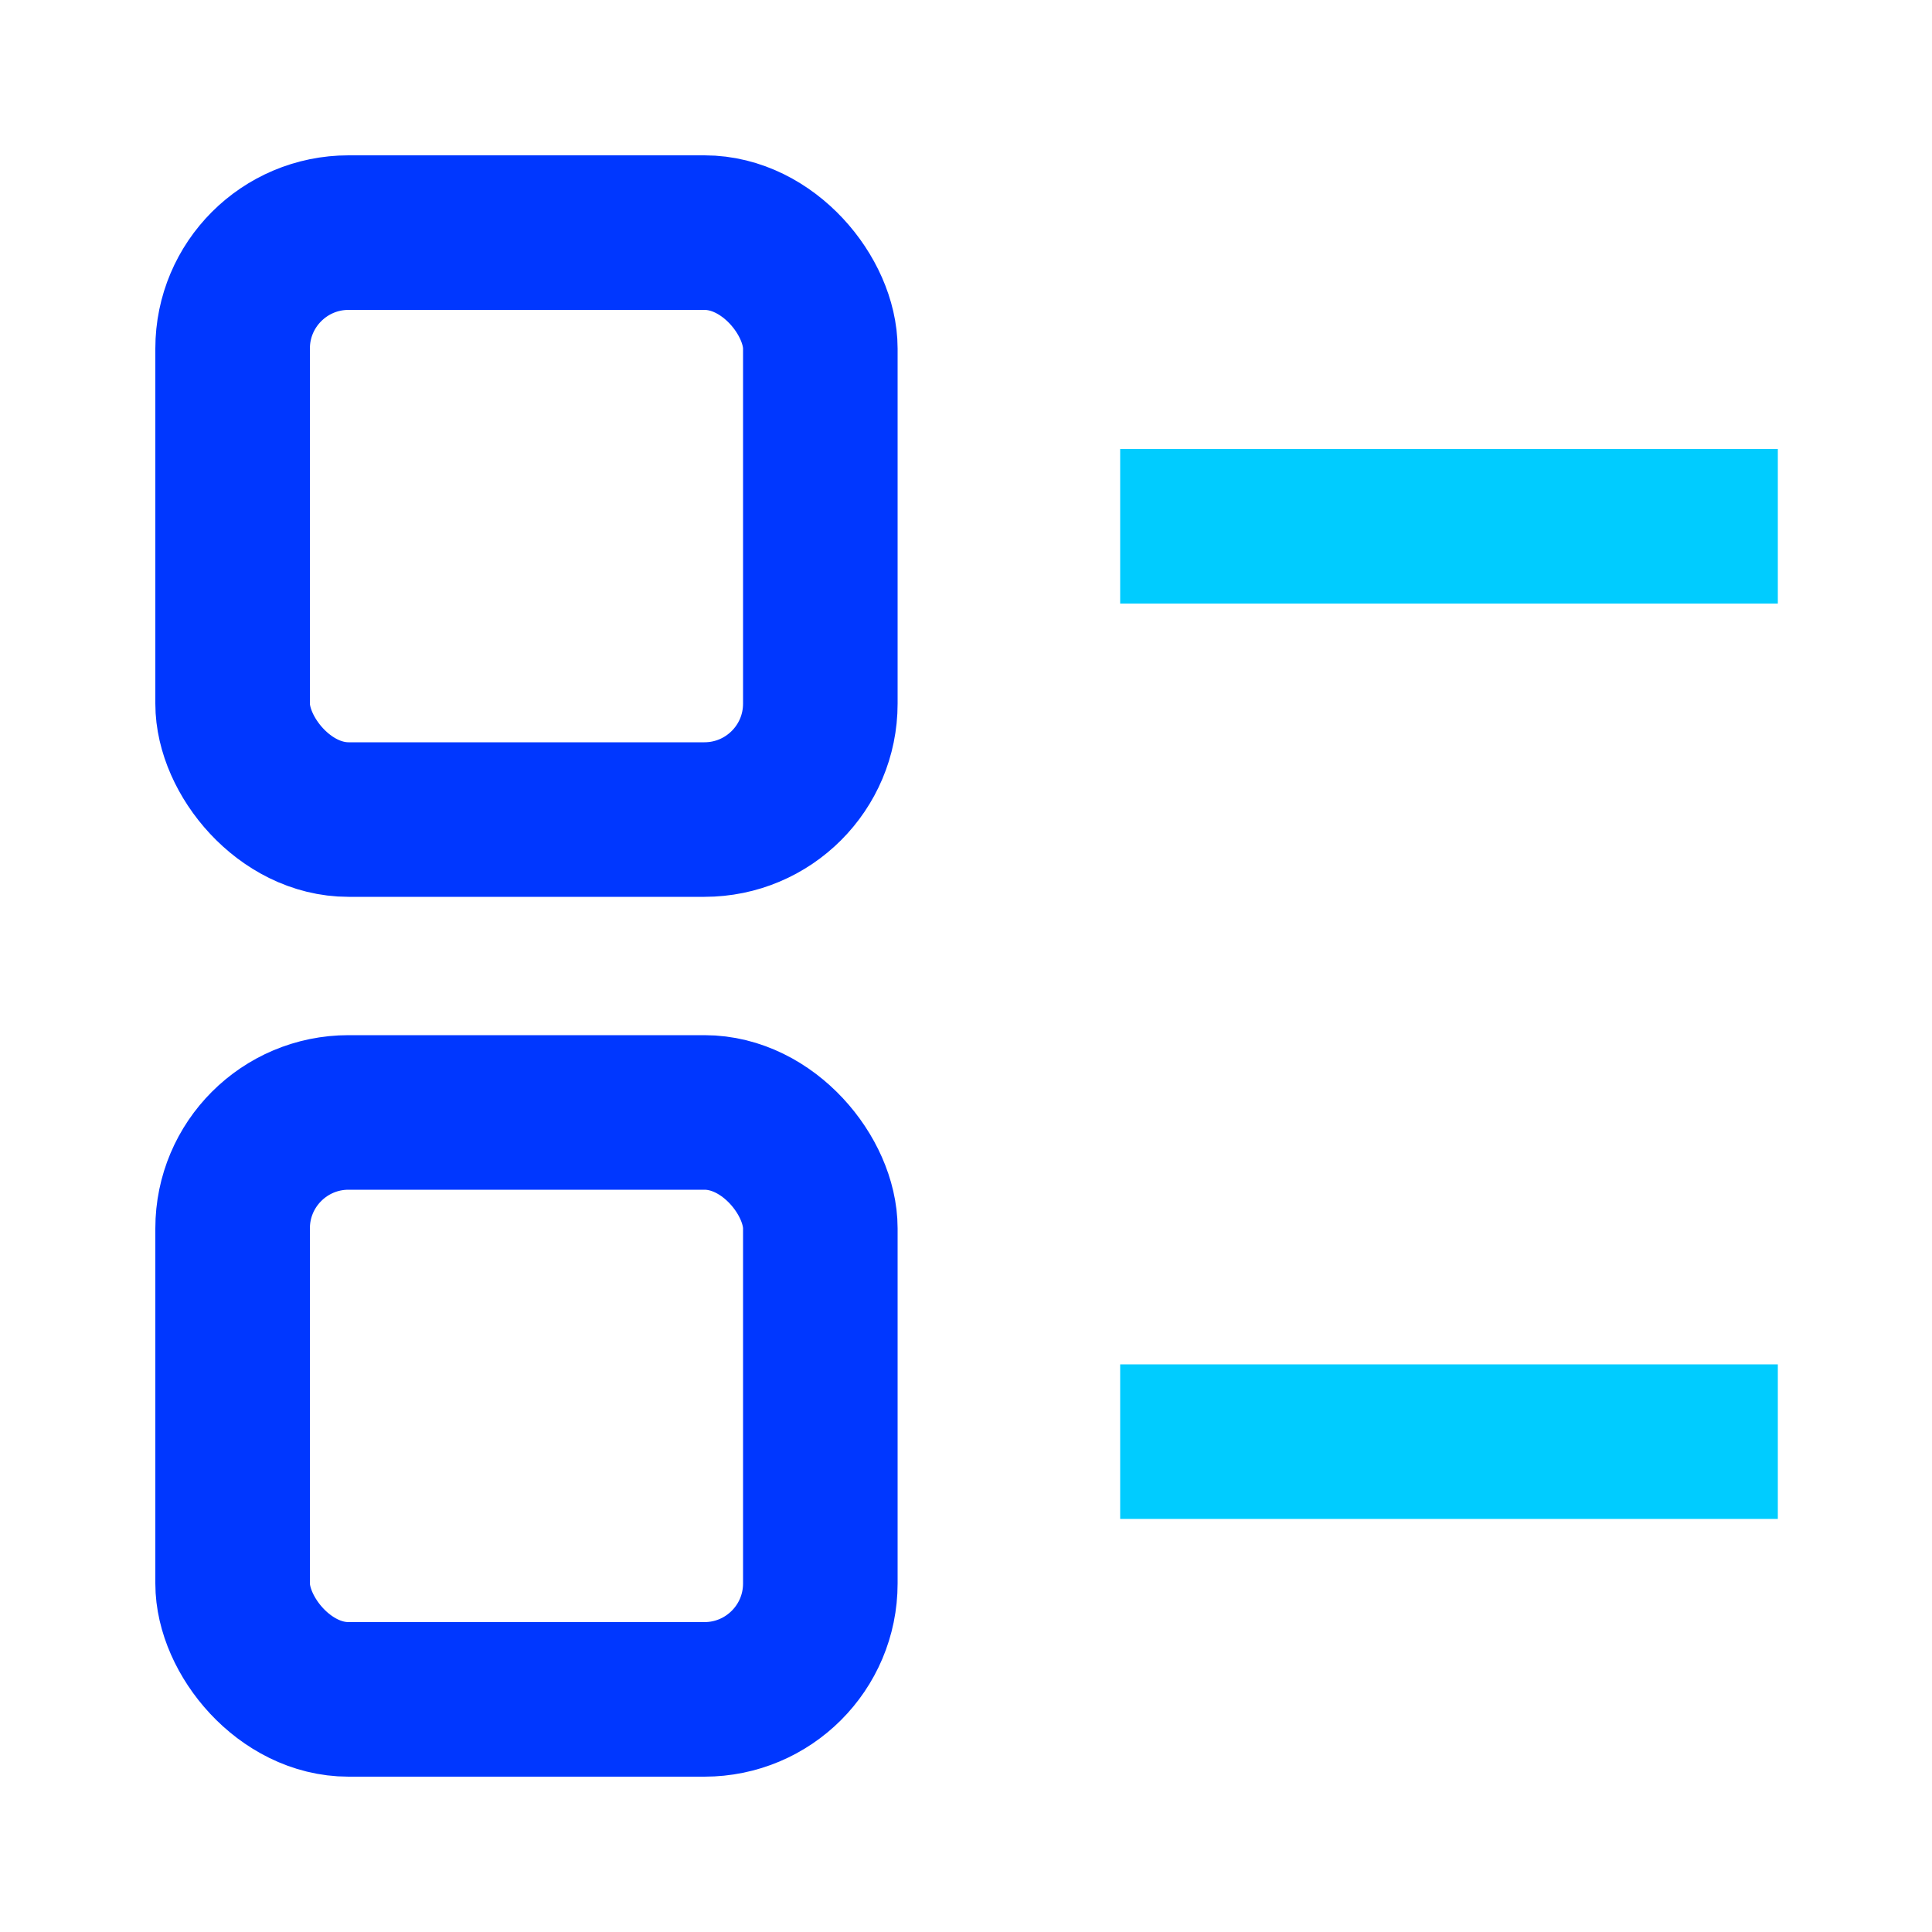 <svg id="Layer_1" data-name="Layer 1" xmlns="http://www.w3.org/2000/svg" viewBox="0 0 50 50"><defs><style>.cls-1,.cls-2{fill:none;stroke-miterlimit:10;stroke-width:4px;}.cls-1{stroke:#0037ff;}.cls-2{stroke:#0cf;}</style></defs><rect class="cls-1" x="6.02" y="6.02" width="15.21" height="15.19" rx="3"/><rect class="cls-1" x="6.02" y="28.79" width="15.21" height="15.19" rx="3"/><line class="cls-2" x1="28.99" y1="13.62" x2="46.01" y2="13.62"/><line class="cls-2" x1="28.99" y1="37.31" x2="46.01" y2="37.31"/></svg>